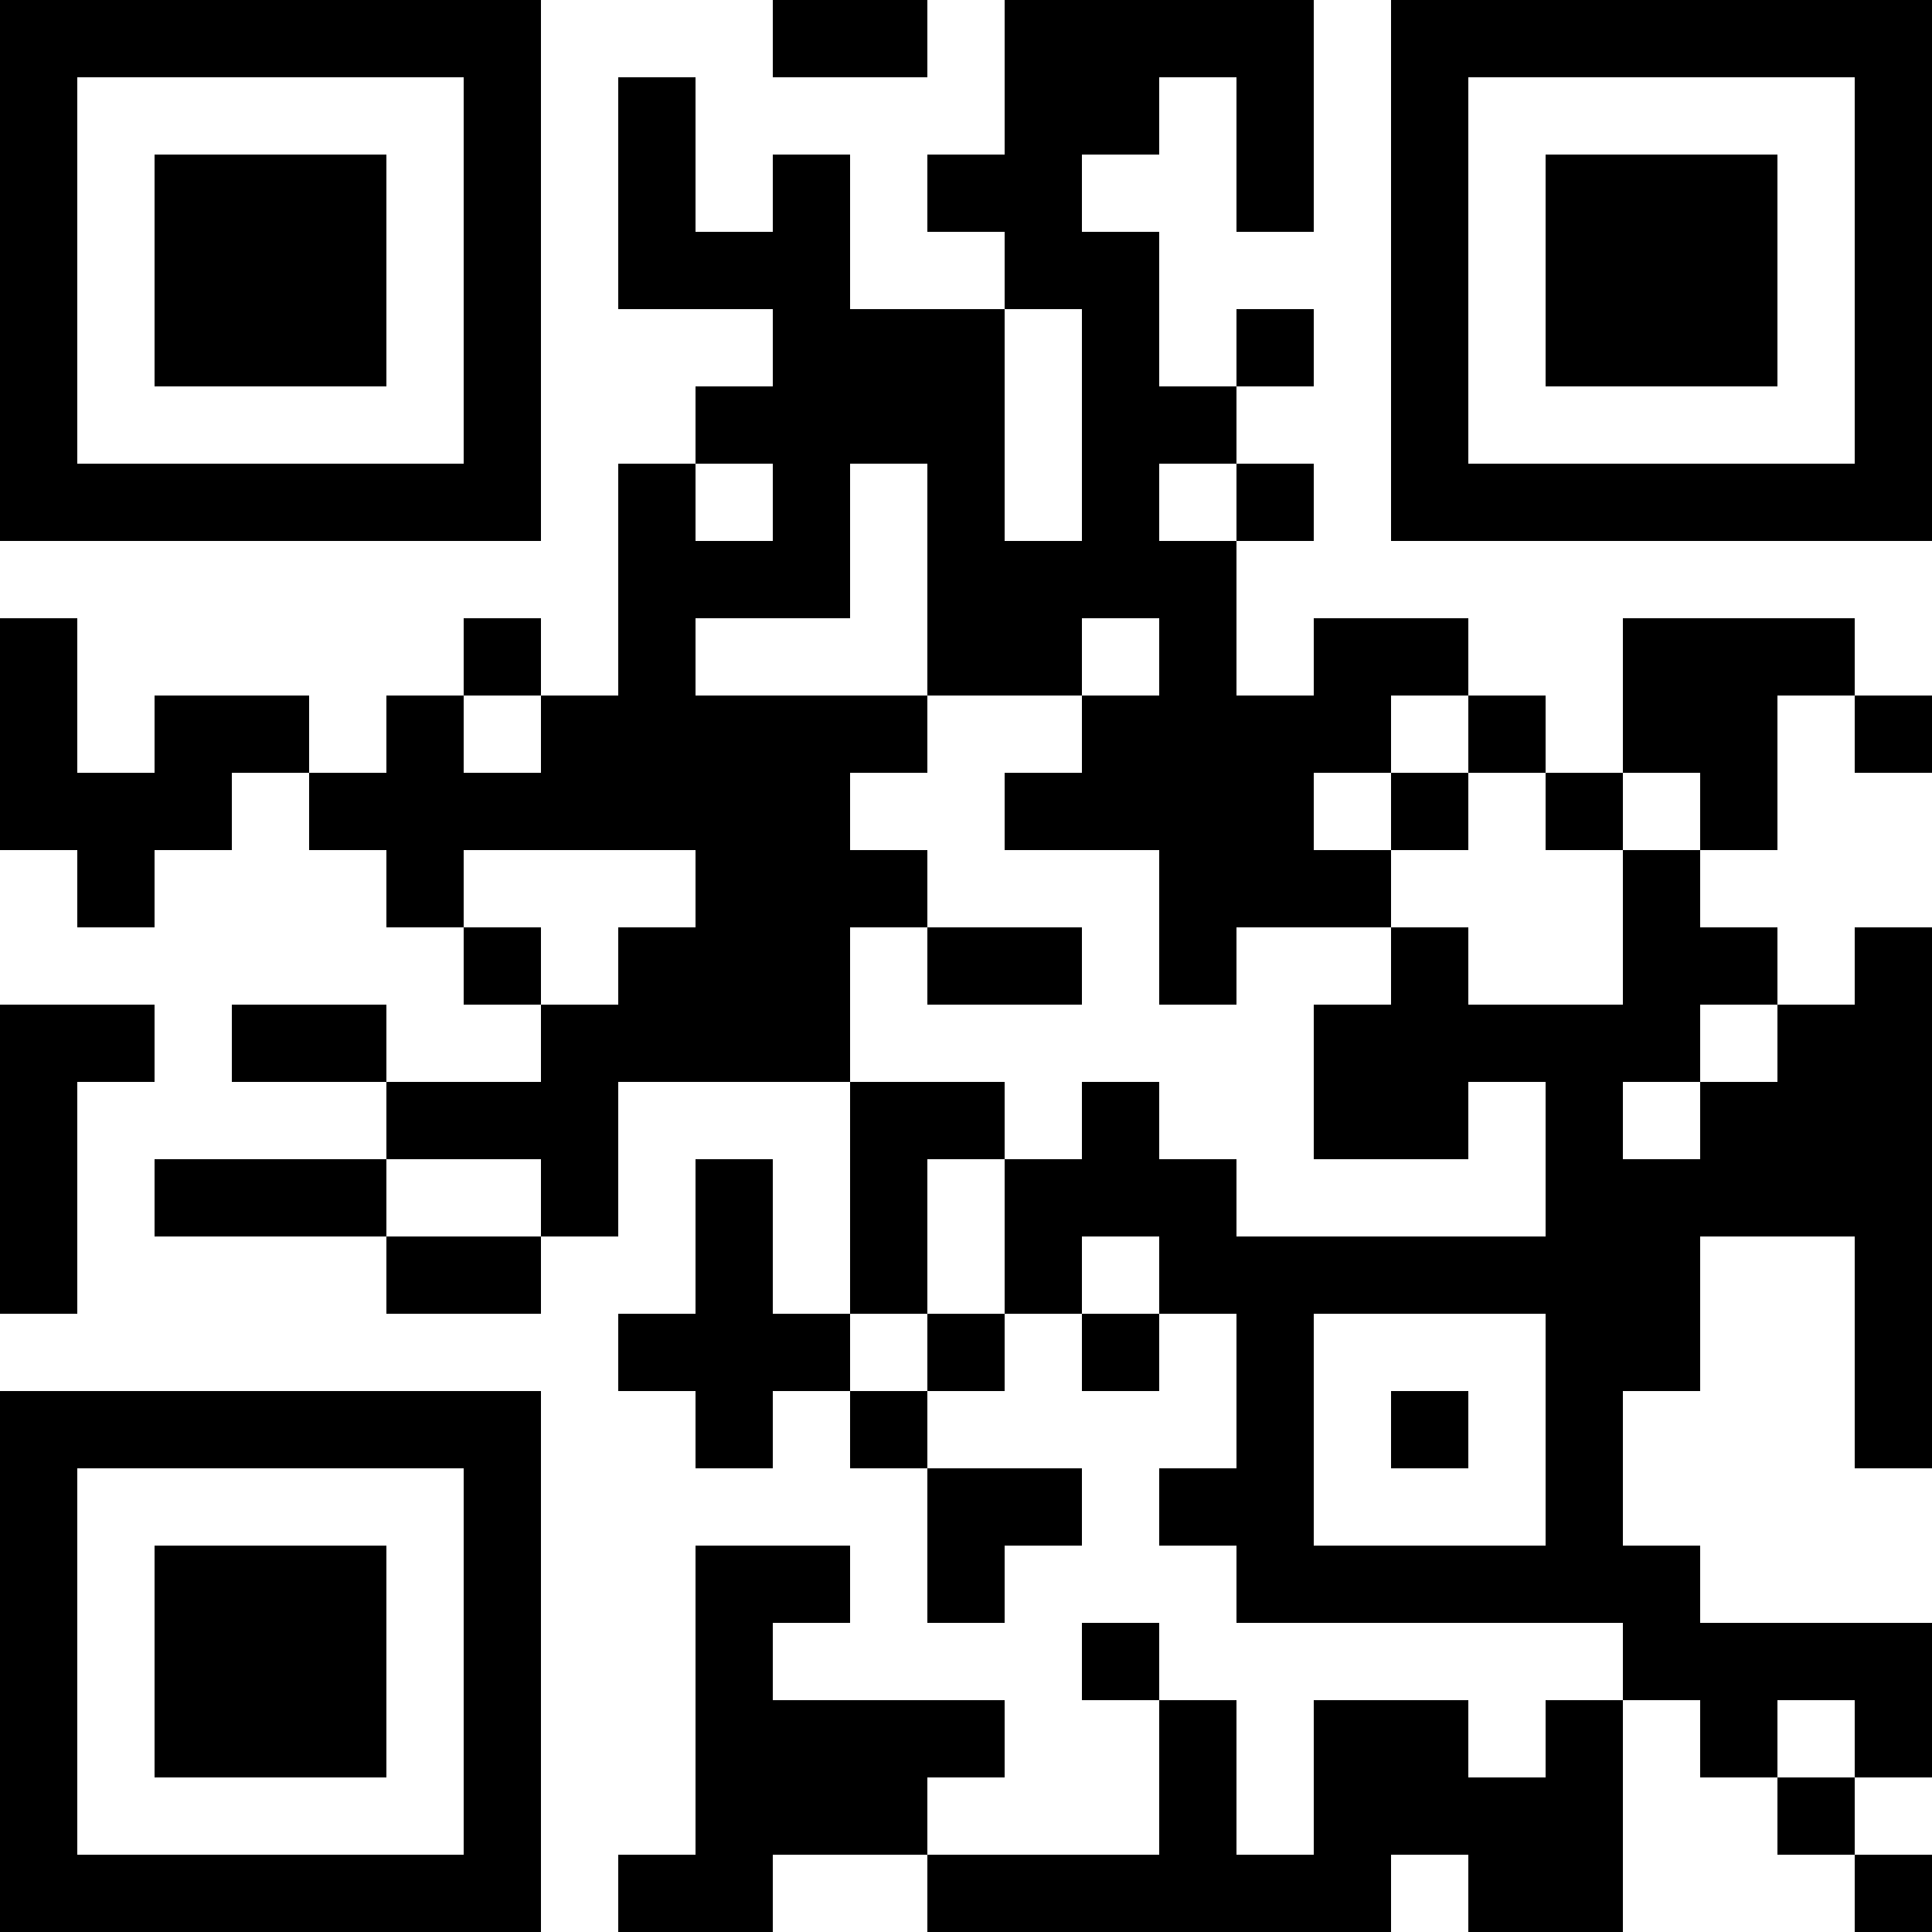 <?xml version="1.0" encoding="UTF-8"?>
<svg xmlns="http://www.w3.org/2000/svg" version="1.1" width="300" height="300" viewBox="0 0 300 300"><rect x="0" y="0" width="300" height="300" fill="#ffffff"/><g transform="scale(12)"><g transform="translate(0,0)"><path fill-rule="evenodd" d="M10 0L10 1L12 1L12 0ZM13 0L13 2L12 2L12 3L13 3L13 4L11 4L11 2L10 2L10 3L9 3L9 1L8 1L8 4L10 4L10 5L9 5L9 6L8 6L8 9L7 9L7 8L6 8L6 9L5 9L5 10L4 10L4 9L2 9L2 10L1 10L1 8L0 8L0 11L1 11L1 12L2 12L2 11L3 11L3 10L4 10L4 11L5 11L5 12L6 12L6 13L7 13L7 14L5 14L5 13L3 13L3 14L5 14L5 15L2 15L2 16L5 16L5 17L7 17L7 16L8 16L8 14L11 14L11 17L10 17L10 15L9 15L9 17L8 17L8 18L9 18L9 19L10 19L10 18L11 18L11 19L12 19L12 21L13 21L13 20L14 20L14 19L12 19L12 18L13 18L13 17L14 17L14 18L15 18L15 17L16 17L16 19L15 19L15 20L16 20L16 21L21 21L21 22L20 22L20 23L19 23L19 22L17 22L17 24L16 24L16 22L15 22L15 21L14 21L14 22L15 22L15 24L12 24L12 23L13 23L13 22L10 22L10 21L11 21L11 20L9 20L9 24L8 24L8 25L10 25L10 24L12 24L12 25L18 25L18 24L19 24L19 25L21 25L21 22L22 22L22 23L23 23L23 24L24 24L24 25L25 25L25 24L24 24L24 23L25 23L25 21L22 21L22 20L21 20L21 18L22 18L22 16L24 16L24 19L25 19L25 12L24 12L24 13L23 13L23 12L22 12L22 11L23 11L23 9L24 9L24 10L25 10L25 9L24 9L24 8L21 8L21 10L20 10L20 9L19 9L19 8L17 8L17 9L16 9L16 7L17 7L17 6L16 6L16 5L17 5L17 4L16 4L16 5L15 5L15 3L14 3L14 2L15 2L15 1L16 1L16 3L17 3L17 0ZM13 4L13 7L14 7L14 4ZM9 6L9 7L10 7L10 6ZM11 6L11 8L9 8L9 9L12 9L12 10L11 10L11 11L12 11L12 12L11 12L11 14L13 14L13 15L12 15L12 17L11 17L11 18L12 18L12 17L13 17L13 15L14 15L14 14L15 14L15 15L16 15L16 16L20 16L20 14L19 14L19 15L17 15L17 13L18 13L18 12L19 12L19 13L21 13L21 11L22 11L22 10L21 10L21 11L20 11L20 10L19 10L19 9L18 9L18 10L17 10L17 11L18 11L18 12L16 12L16 13L15 13L15 11L13 11L13 10L14 10L14 9L15 9L15 8L14 8L14 9L12 9L12 6ZM15 6L15 7L16 7L16 6ZM6 9L6 10L7 10L7 9ZM18 10L18 11L19 11L19 10ZM6 11L6 12L7 12L7 13L8 13L8 12L9 12L9 11ZM12 12L12 13L14 13L14 12ZM0 13L0 17L1 17L1 14L2 14L2 13ZM22 13L22 14L21 14L21 15L22 15L22 14L23 14L23 13ZM5 15L5 16L7 16L7 15ZM14 16L14 17L15 17L15 16ZM17 17L17 20L20 20L20 17ZM18 18L18 19L19 19L19 18ZM23 22L23 23L24 23L24 22ZM0 0L7 0L7 7L0 7ZM1 1L1 6L6 6L6 1ZM2 2L5 2L5 5L2 5ZM18 0L25 0L25 7L18 7ZM19 1L19 6L24 6L24 1ZM20 2L23 2L23 5L20 5ZM0 18L7 18L7 25L0 25ZM1 19L1 24L6 24L6 19ZM2 20L5 20L5 23L2 23Z" fill="#000000"/></g></g></svg>
